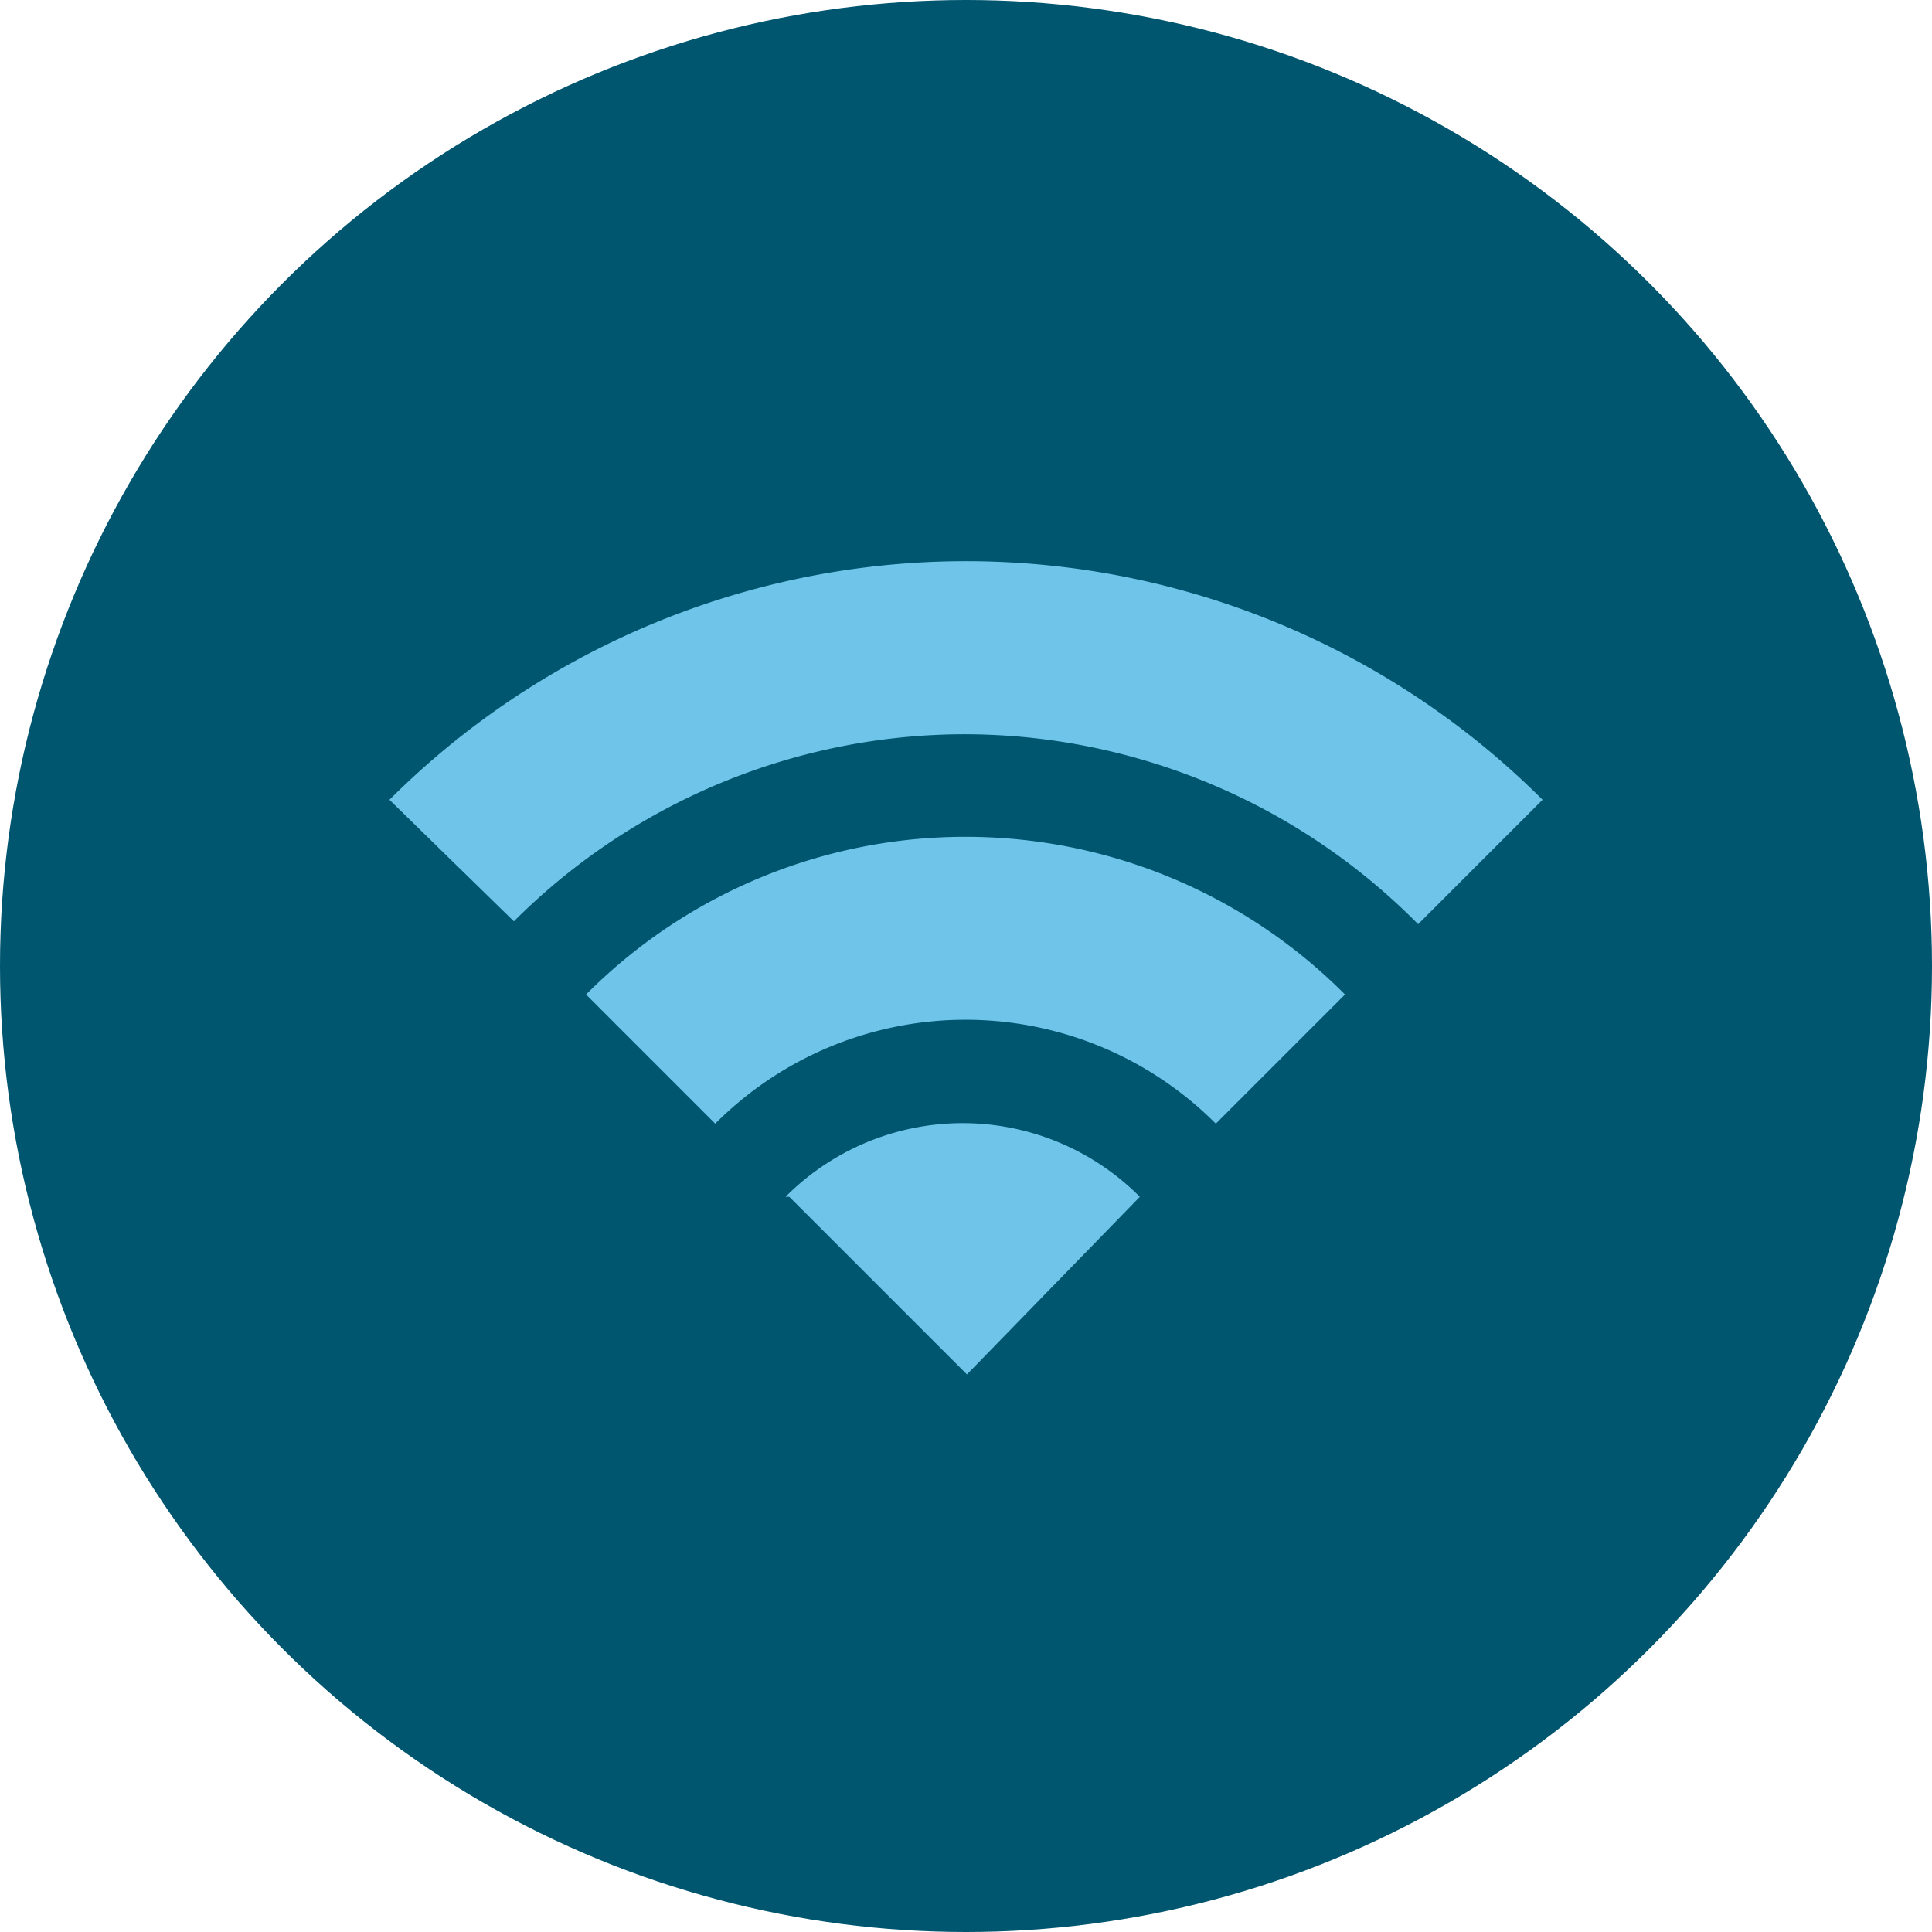 <svg xmlns="http://www.w3.org/2000/svg" viewBox="0 0 20.34 20.34"><defs><style>.cls-1{fill:#00556f;}.cls-2{fill:#6ec4e9;}</style></defs><title>Asset 2</title><g id="Layer_2" data-name="Layer 2"><g id="artwork"><circle class="cls-1" cx="10.17" cy="10.17" r="10.17"/><path class="cls-2" d="M8.31,12.6l1.87,1.87L12,12.6a2.63,2.63,0,0,0-3.73,0Z"/><path class="cls-2" d="M10.17,8.81a5.63,5.63,0,0,0-4,1.66l1.36,1.36a3.72,3.72,0,0,1,5.27,0l1.36-1.36A5.63,5.63,0,0,0,10.17,8.81Z"/><path class="cls-2" d="M10.17,7.73a6.72,6.72,0,0,1,4.76,2l1.31-1.31a8.59,8.59,0,0,0-12.14,0L5.41,9.7A6.72,6.72,0,0,1,10.17,7.73Z"/></g></g></svg>